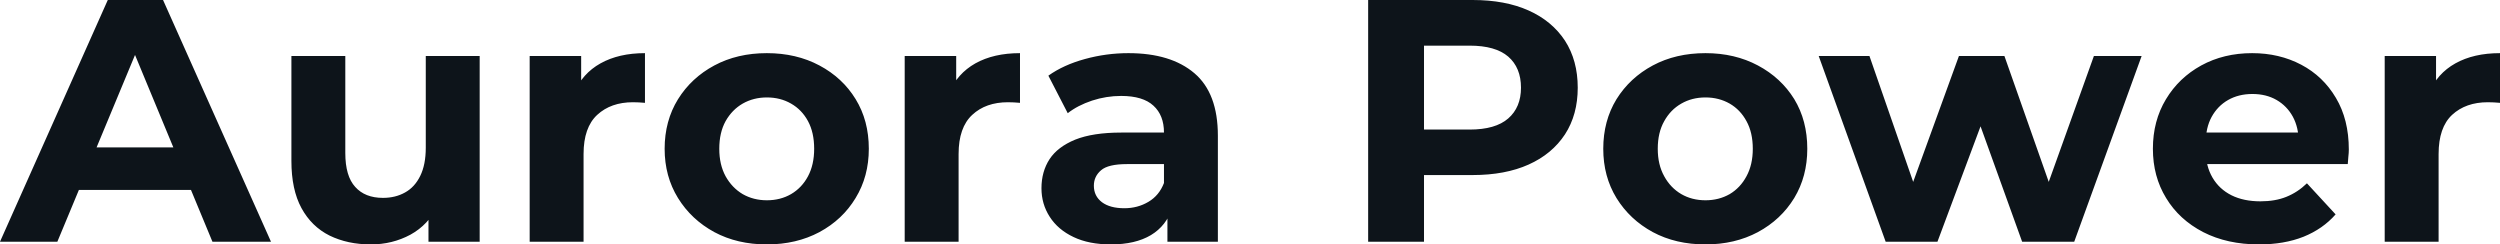 <svg fill="#0d141a" viewBox="0 0 166.52 16.284" height="100%" width="100%" xmlns="http://www.w3.org/2000/svg"><path preserveAspectRatio="none" d="M3.82 16.10L0 16.10L7.18 0L10.86 0L18.05 16.10L14.15 16.10L8.26 1.89L9.73 1.89L3.82 16.10ZM13.87 12.65L3.59 12.65L4.58 9.82L12.86 9.82L13.87 12.65ZM24.70 16.28L24.70 16.28Q23.16 16.28 21.95 15.69Q20.75 15.09 20.08 13.86Q19.41 12.63 19.41 10.72L19.41 10.72L19.41 3.73L23 3.73L23 10.19Q23 11.73 23.66 12.45Q24.31 13.18 25.51 13.18L25.51 13.18Q26.34 13.18 26.98 12.82Q27.62 12.47 27.99 11.72Q28.36 10.97 28.36 9.84L28.36 9.84L28.36 3.73L31.95 3.73L31.95 16.10L28.54 16.10L28.54 12.70L29.16 13.69Q28.54 14.97 27.34 15.63Q26.13 16.28 24.70 16.28ZM38.87 16.10L35.28 16.10L35.28 3.73L38.71 3.73L38.71 7.22L38.23 6.21Q38.78 4.90 40.00 4.22Q41.22 3.54 42.96 3.54L42.96 3.54L42.96 6.85Q42.73 6.83 42.55 6.82Q42.37 6.81 42.16 6.81L42.16 6.81Q40.69 6.81 39.78 7.65Q38.87 8.49 38.87 10.26L38.87 10.26L38.87 16.10ZM51.08 16.28L51.08 16.28Q49.11 16.28 47.58 15.46Q46.05 14.63 45.16 13.19Q44.27 11.75 44.27 9.91L44.27 9.91Q44.27 8.05 45.16 6.61Q46.05 5.18 47.58 4.36Q49.11 3.54 51.08 3.54L51.08 3.54Q53.04 3.54 54.58 4.36Q56.12 5.18 56.99 6.60Q57.87 8.03 57.87 9.91L57.87 9.91Q57.87 11.75 56.99 13.19Q56.12 14.63 54.58 15.46Q53.04 16.28 51.08 16.28ZM51.08 13.34L51.08 13.34Q51.98 13.34 52.69 12.93Q53.41 12.51 53.82 11.74Q54.23 10.97 54.23 9.91L54.23 9.91Q54.23 8.83 53.82 8.07Q53.41 7.31 52.69 6.90Q51.98 6.49 51.08 6.49L51.08 6.49Q50.19 6.49 49.47 6.90Q48.76 7.31 48.33 8.07Q47.91 8.83 47.91 9.91L47.91 9.91Q47.91 10.97 48.33 11.74Q48.76 12.51 49.47 12.93Q50.19 13.34 51.08 13.34ZM63.85 16.10L60.26 16.10L60.26 3.73L63.69 3.73L63.69 7.22L63.20 6.21Q63.76 4.90 64.97 4.22Q66.19 3.54 67.94 3.54L67.94 3.54L67.94 6.85Q67.71 6.83 67.53 6.82Q67.34 6.81 67.14 6.81L67.14 6.81Q65.66 6.81 64.76 7.65Q63.85 8.49 63.85 10.26L63.85 10.26L63.85 16.10ZM81.12 16.10L77.76 16.10L77.76 13.69L77.53 13.16L77.53 8.83Q77.53 7.68 76.83 7.04Q76.13 6.39 74.68 6.39L74.68 6.39Q73.69 6.39 72.74 6.70Q71.78 7.02 71.12 7.54L71.12 7.54L69.83 5.04Q70.84 4.32 72.27 3.93Q73.69 3.54 75.16 3.54L75.16 3.54Q77.99 3.54 79.56 4.88Q81.12 6.21 81.12 9.04L81.12 9.04L81.12 16.10ZM73.99 16.28L73.99 16.28Q72.54 16.28 71.51 15.79Q70.47 15.30 69.92 14.44Q69.37 13.59 69.37 12.54L69.37 12.54Q69.37 11.43 69.91 10.60Q70.45 9.78 71.62 9.30Q72.80 8.83 74.68 8.83L74.68 8.83L77.97 8.83L77.97 10.93L75.07 10.93Q73.81 10.93 73.34 11.34Q72.86 11.75 72.86 12.37L72.86 12.37Q72.86 13.06 73.40 13.47Q73.94 13.87 74.89 13.87L74.89 13.87Q75.78 13.87 76.50 13.44Q77.21 13.02 77.53 12.19L77.53 12.19L78.08 13.85Q77.69 15.04 76.66 15.66Q75.62 16.28 73.99 16.28ZM94.85 16.10L91.13 16.10L91.13 0L98.09 0Q100.26 0 101.82 0.70Q103.38 1.40 104.24 2.71Q105.09 4.03 105.09 5.84L105.09 5.84Q105.09 7.64 104.24 8.95Q103.38 10.26 101.82 10.96Q100.26 11.66 98.09 11.66L98.09 11.66L93.20 11.66L94.85 9.98L94.85 16.10ZM94.85 1.27L94.85 10.40L93.20 8.63L97.89 8.63Q99.61 8.63 100.46 7.89Q101.31 7.15 101.31 5.84L101.31 5.84Q101.31 4.51 100.46 3.77Q99.61 3.04 97.89 3.04L97.89 3.04L93.20 3.04L94.85 1.27ZM113.60 16.28L113.60 16.28Q111.62 16.28 110.09 15.46Q108.56 14.63 107.67 13.19Q106.79 11.75 106.79 9.91L106.79 9.91Q106.79 8.05 107.67 6.61Q108.56 5.18 110.09 4.36Q111.62 3.54 113.60 3.54L113.60 3.54Q115.55 3.54 117.09 4.36Q118.63 5.18 119.51 6.60Q120.38 8.03 120.38 9.91L120.38 9.91Q120.38 11.75 119.51 13.19Q118.63 14.63 117.09 15.46Q115.55 16.28 113.60 16.28ZM113.60 13.34L113.60 13.34Q114.49 13.34 115.21 12.93Q115.92 12.51 116.33 11.74Q116.75 10.97 116.75 9.91L116.75 9.91Q116.75 8.83 116.33 8.07Q115.92 7.31 115.21 6.90Q114.49 6.49 113.60 6.49L113.60 6.49Q112.70 6.49 111.99 6.90Q111.27 7.31 110.85 8.07Q110.42 8.83 110.42 9.91L110.42 9.91Q110.42 10.97 110.85 11.74Q111.27 12.51 111.99 12.93Q112.70 13.34 113.60 13.34ZM129.05 16.10L125.60 16.10L121.14 3.73L124.52 3.73L128.22 14.38L126.61 14.38L130.48 3.73L133.51 3.73L137.26 14.38L135.65 14.38L139.47 3.73L142.65 3.73L138.16 16.10L134.69 16.10L131.40 6.97L132.46 6.97L129.05 16.10ZM150.47 16.28L150.47 16.28Q148.35 16.28 146.75 15.46Q145.15 14.63 144.28 13.19Q143.40 11.75 143.40 9.91L143.40 9.91Q143.40 8.05 144.27 6.61Q145.13 5.18 146.62 4.36Q148.12 3.54 150.01 3.54L150.01 3.54Q151.82 3.54 153.28 4.31Q154.74 5.08 155.59 6.52Q156.45 7.96 156.45 9.96L156.45 9.96Q156.45 10.17 156.42 10.43Q156.40 10.70 156.38 10.93L156.38 10.93L146.33 10.93L146.33 8.83L154.49 8.83L153.11 9.45Q153.11 8.49 152.72 7.77Q152.33 7.06 151.64 6.66Q150.95 6.26 150.03 6.26L150.03 6.26Q149.11 6.26 148.41 6.66Q147.71 7.06 147.31 7.79Q146.92 8.51 146.92 9.50L146.92 9.50L146.92 10.05Q146.92 11.06 147.37 11.83Q147.82 12.60 148.64 13.01Q149.45 13.41 150.56 13.41L150.56 13.41Q151.55 13.41 152.29 13.11Q153.04 12.81 153.66 12.21L153.66 12.21L155.57 14.28Q154.72 15.25 153.43 15.77Q152.14 16.28 150.47 16.28ZM162.43 16.10L158.84 16.10L158.84 3.73L162.26 3.73L162.26 7.22L161.78 6.21Q162.33 4.90 163.55 4.22Q164.77 3.54 166.52 3.54L166.52 3.54L166.52 6.85Q166.29 6.83 166.11 6.82Q165.92 6.81 165.71 6.81L165.71 6.81Q164.24 6.81 163.33 7.65Q162.43 8.49 162.43 10.26L162.43 10.26L162.43 16.10Z"></path></svg>